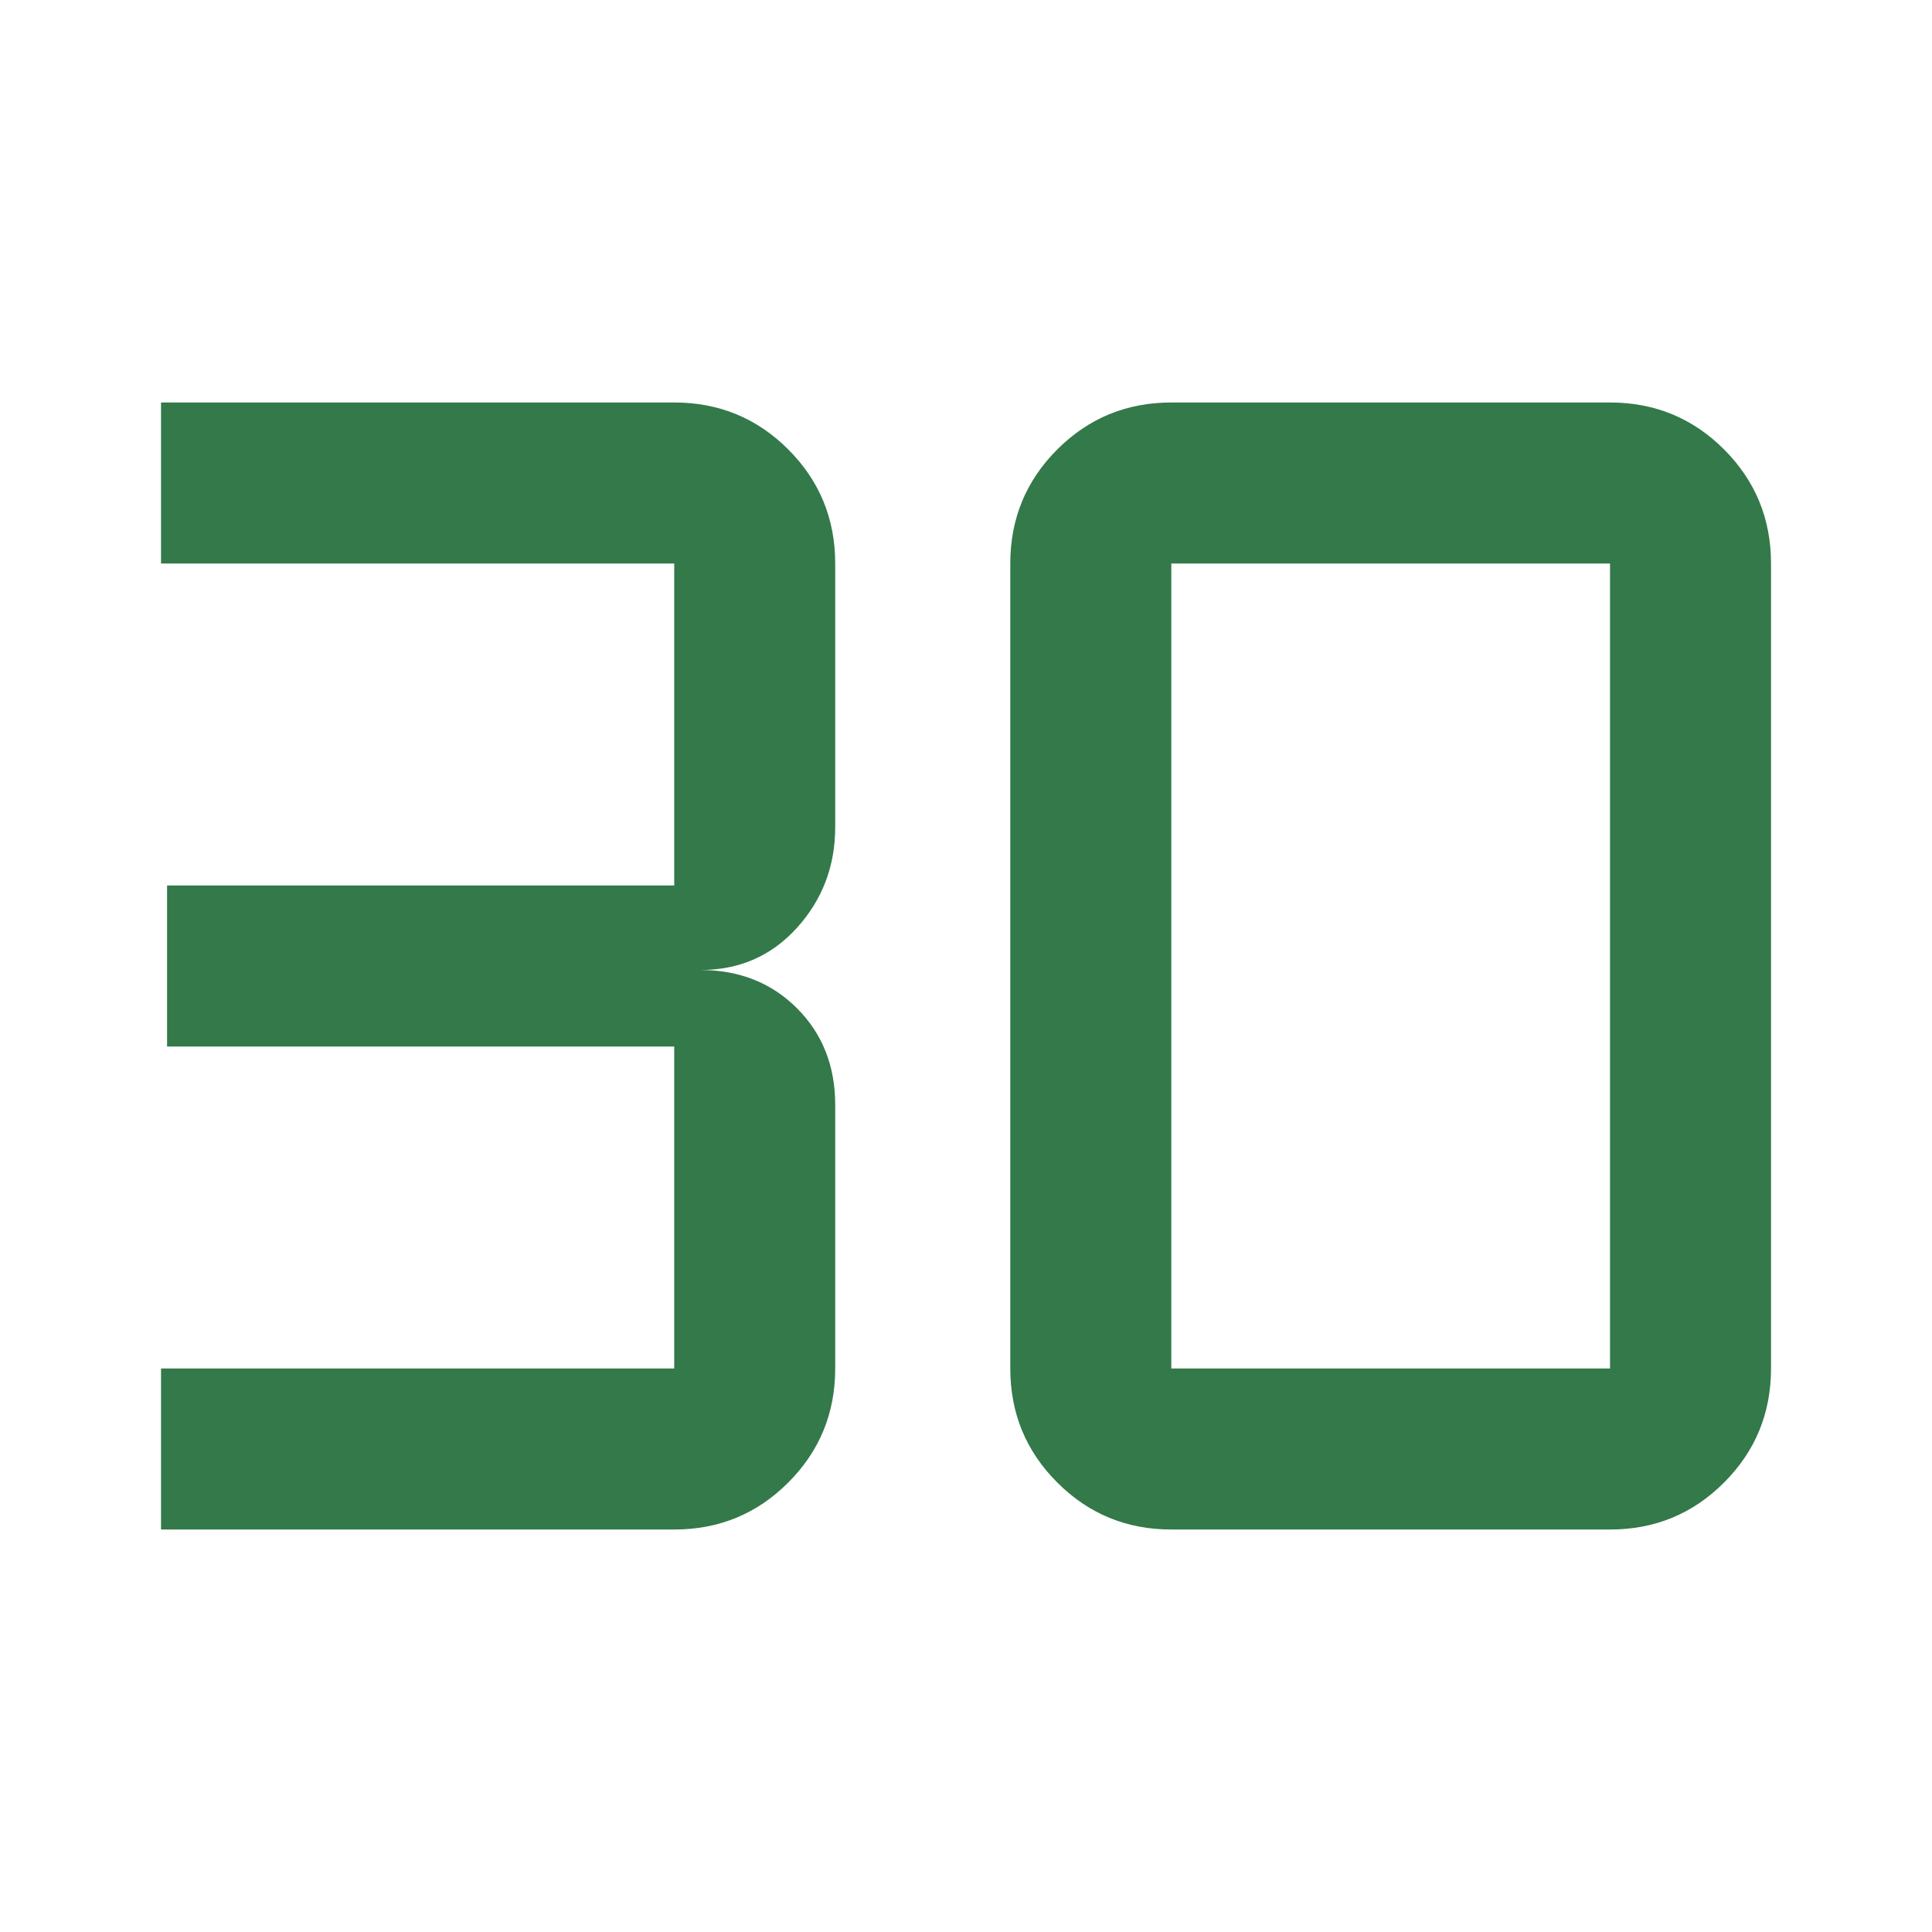<svg width="40" height="40" viewBox="0 0 40 40" fill="none" xmlns="http://www.w3.org/2000/svg">
<path d="M3.334 31.667V28.333H13.959V21.667H3.459V18.333H13.959V11.667H3.334V8.333H13.959C14.885 8.333 15.672 8.657 16.32 9.305C16.968 9.954 17.292 10.741 17.292 11.667V17.125C17.292 17.93 17.028 18.625 16.501 19.208C15.973 19.792 15.306 20.083 14.501 20.083C15.306 20.083 15.973 20.347 16.501 20.875C17.028 21.403 17.292 22.069 17.292 22.875V28.333C17.292 29.259 16.968 30.046 16.32 30.694C15.672 31.343 14.885 31.667 13.959 31.667H3.334ZM24.251 28.333H33.334V11.667H24.251V28.333ZM24.251 31.667C23.325 31.667 22.538 31.343 21.89 30.694C21.241 30.046 20.917 29.259 20.917 28.333V11.667C20.917 10.741 21.241 9.954 21.89 9.305C22.538 8.657 23.325 8.333 24.251 8.333H33.334C34.26 8.333 35.047 8.657 35.695 9.305C36.343 9.954 36.667 10.741 36.667 11.667V28.333C36.667 29.259 36.343 30.046 35.695 30.694C35.047 31.343 34.26 31.667 33.334 31.667H24.251Z" fill="#33794A"/>
</svg>
